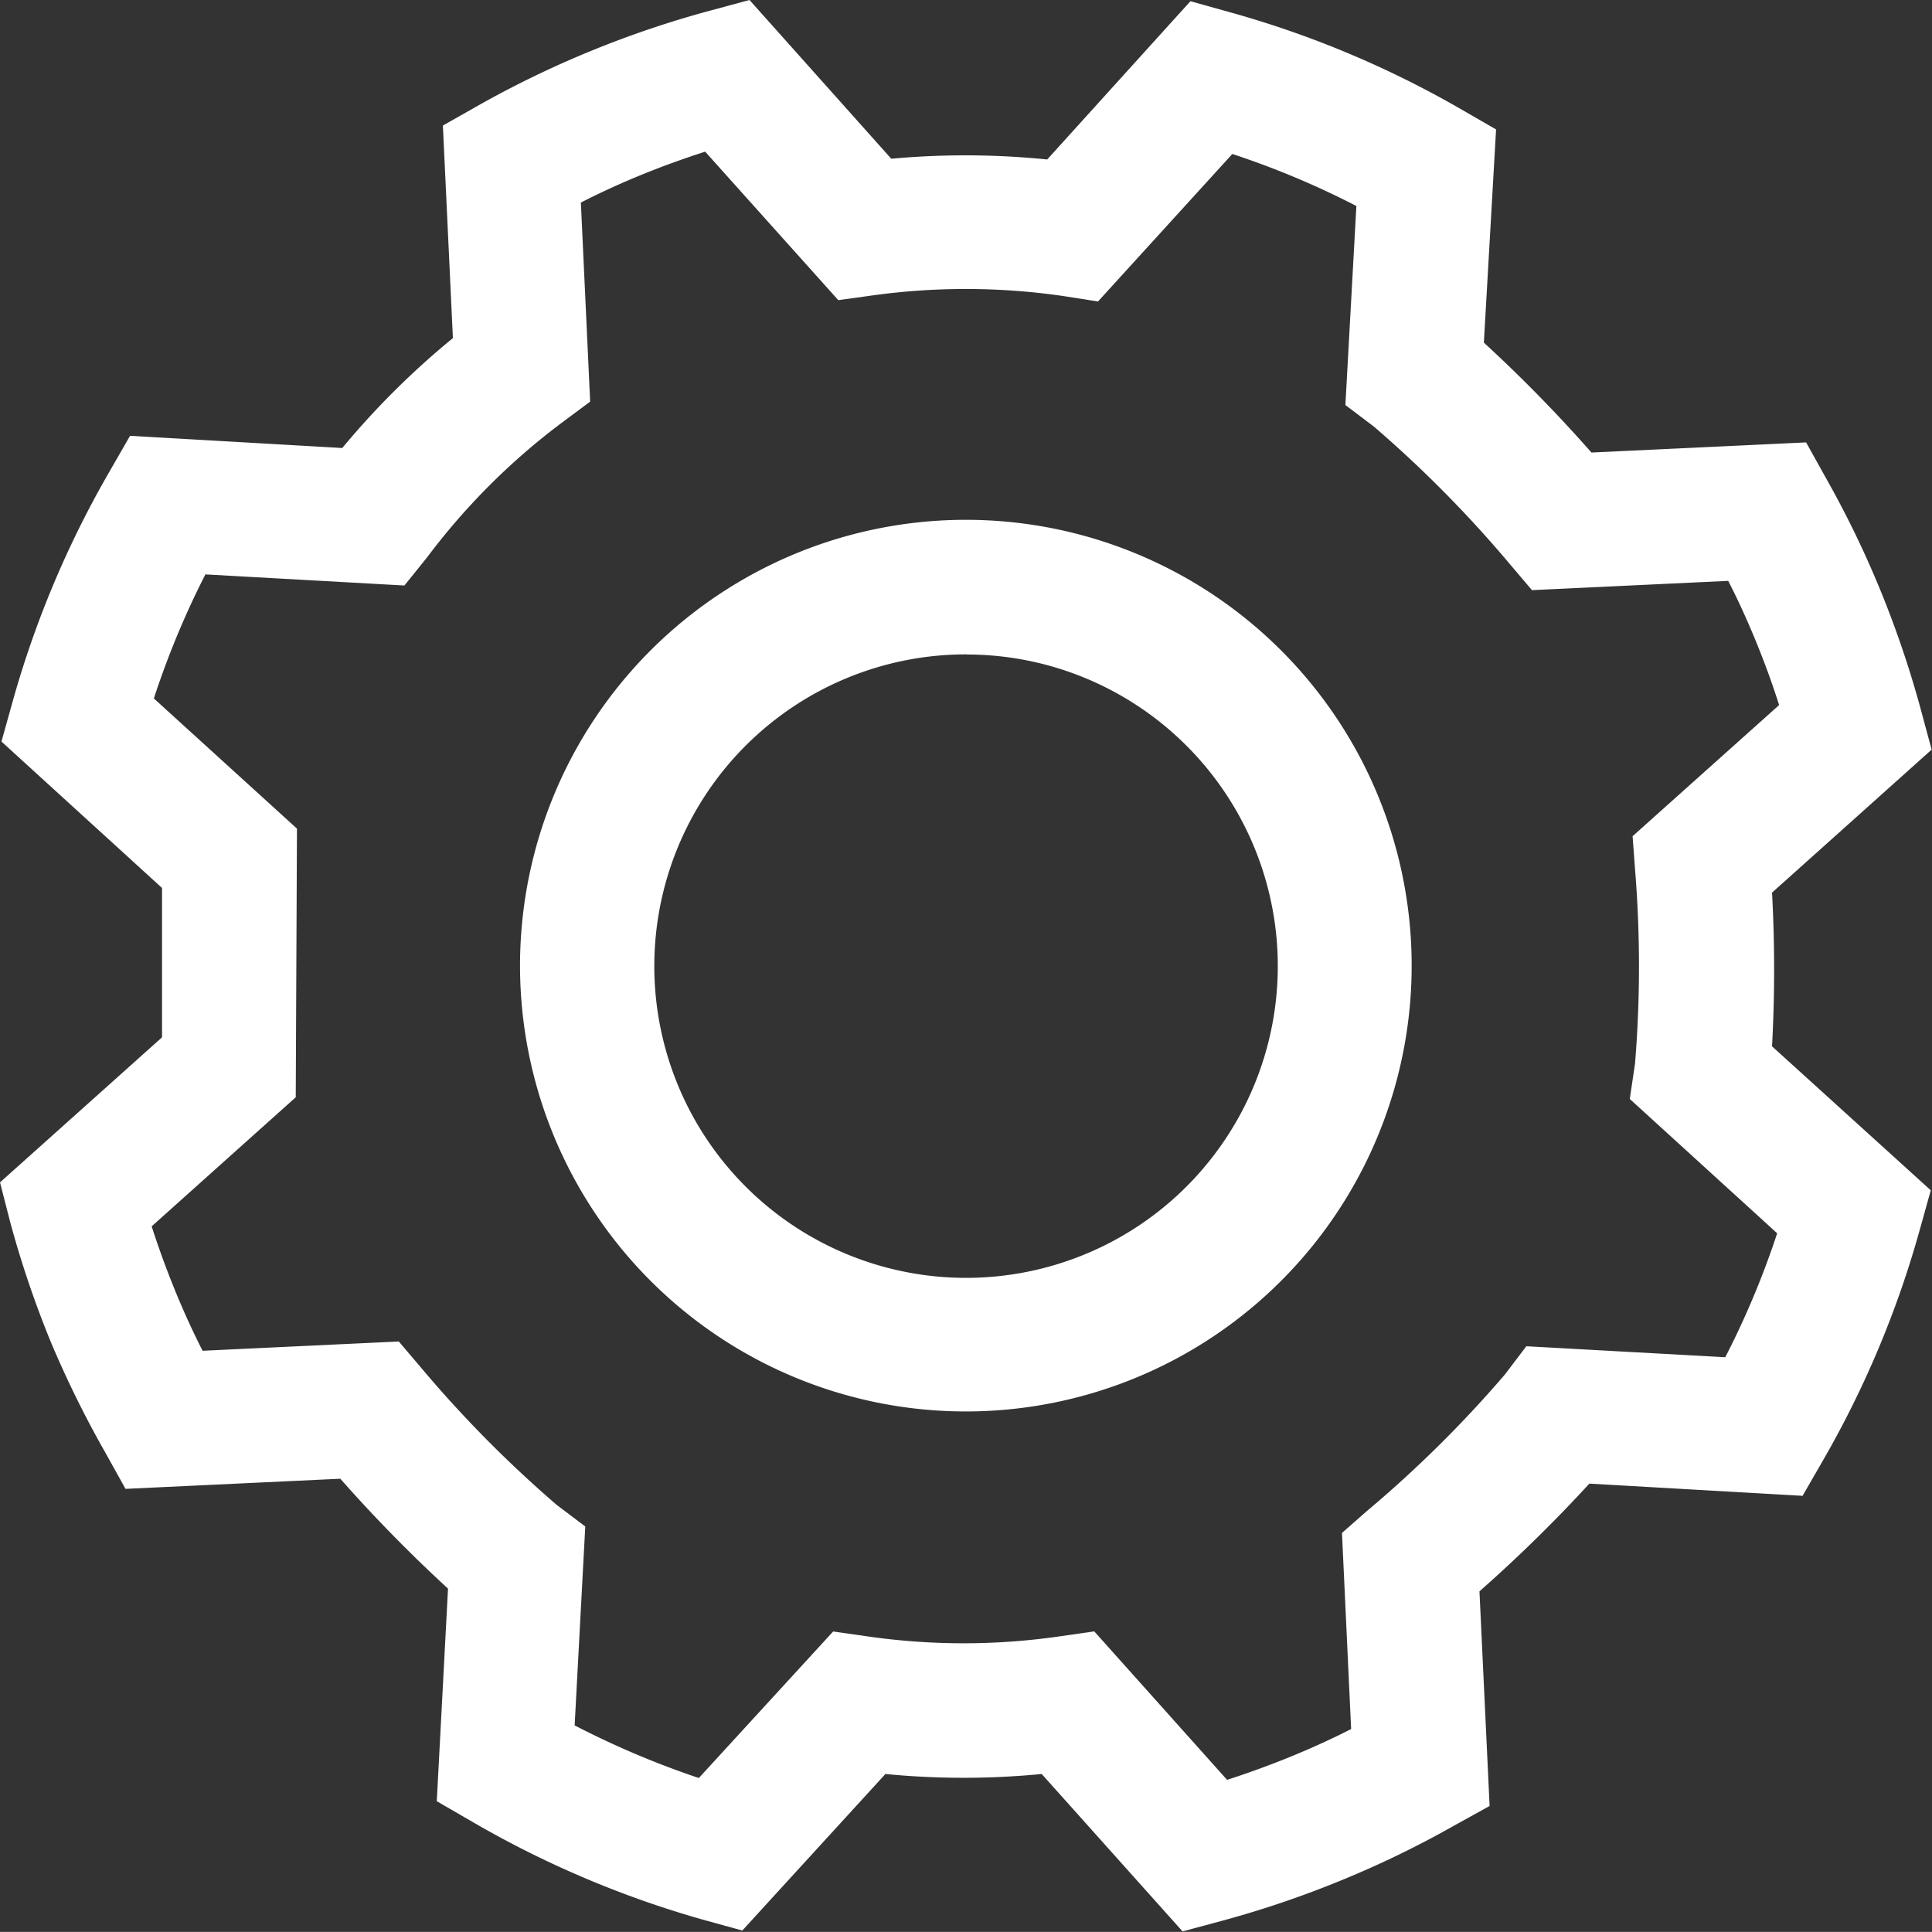 <svg xmlns="http://www.w3.org/2000/svg" width="15.822" height="15.821" viewBox="0 0 15.822 15.821">
  <rect x="0" y="0" width="15.822" height="15.821" fill="#333333" stroke="none"/>
  <g id="lenovo-customize-pure-white" transform="translate(-0.088 -0.09)">
    <path id="Trazado_39535" data-name="Trazado 39535" d="M8.005,11.649a3.651,3.651,0,1,1,1.378-.273,3.653,3.653,0,0,1-1.378.273Zm0-6.2a2.553,2.553,0,1,0,.985.2A2.54,2.54,0,0,0,8,5.45Z" fill="#fff"/>
    <path id="Trazado_39536" data-name="Trazado 39536" d="M9.776,15.911,8.619,14.618a6.6,6.6,0,0,1-1.28,0L6.167,15.9l-.326-.09a8.191,8.191,0,0,1-1.884-.8l-.292-.169L3.757,13.1a12.065,12.065,0,0,1-.882-.9l-1.759.083-.167-.3A8.471,8.471,0,0,1,.5,11.07a8.326,8.326,0,0,1-.328-.97L.088,9.773,1.415,8.585l0-1.223L.1,6.163l.091-.326A8.139,8.139,0,0,1,.984,3.953l.169-.294,1.738.1a6.642,6.642,0,0,1,.906-.9L3.715,1.118,4.01.951A8.242,8.242,0,0,1,5.9.178L6.226.09l1.161,1.3a6.646,6.646,0,0,1,1.277.006L9.837.1l.326.091a8.145,8.145,0,0,1,1.884.79l.293.169-.1,1.746a11.843,11.843,0,0,1,.881.9l1.758-.083.167.3a8.136,8.136,0,0,1,.445.92,8.326,8.326,0,0,1,.328.97l.088.326L14.6,7.4a11.612,11.612,0,0,1,0,1.259L15.9,9.838l-.091.326a8.145,8.145,0,0,1-.79,1.883l-.169.293-1.746-.1a11.875,11.875,0,0,1-.9.882l.083,1.758-.3.166a8.054,8.054,0,0,1-.92.445,8.219,8.219,0,0,1-.967.328l-.327.088Zm-.725-2.459,1.086,1.214q.26-.084.516-.188t.5-.228l-.075-1.606.2-.176a9.756,9.756,0,0,0,1.133-1.12l.177-.233,1.629.09a7.015,7.015,0,0,0,.425-1.015l-1.207-1.1.043-.29a9.823,9.823,0,0,0,0-1.592l-.02-.27,1.2-1.074c-.055-.173-.118-.346-.188-.517s-.146-.339-.229-.5l-1.607.076-.175-.206a9.819,9.819,0,0,0-1.119-1.133l-.234-.177.09-1.63a6.967,6.967,0,0,0-1.016-.426l-1.1,1.208L8.8,2.515a5.563,5.563,0,0,0-1.557-.007l-.29.04L5.863,1.332c-.174.056-.346.118-.518.188s-.338.146-.5.229l.076,1.63-.235.175a5.5,5.5,0,0,0-1.1,1.1L3.4,4.885l-1.63-.091A7.061,7.061,0,0,0,1.348,5.81L2.52,6.876l-.01,2.2L1.33,10.133q.084.261.189.519t.228.5l1.607-.076.175.206a9.819,9.819,0,0,0,1.119,1.133l.233.176-.087,1.629a7.209,7.209,0,0,0,1.017.431l1.1-1.2.288.041a5.5,5.5,0,0,0,1.559,0l.292-.042Z" fill="#fff"/>
  </g>
</svg>
